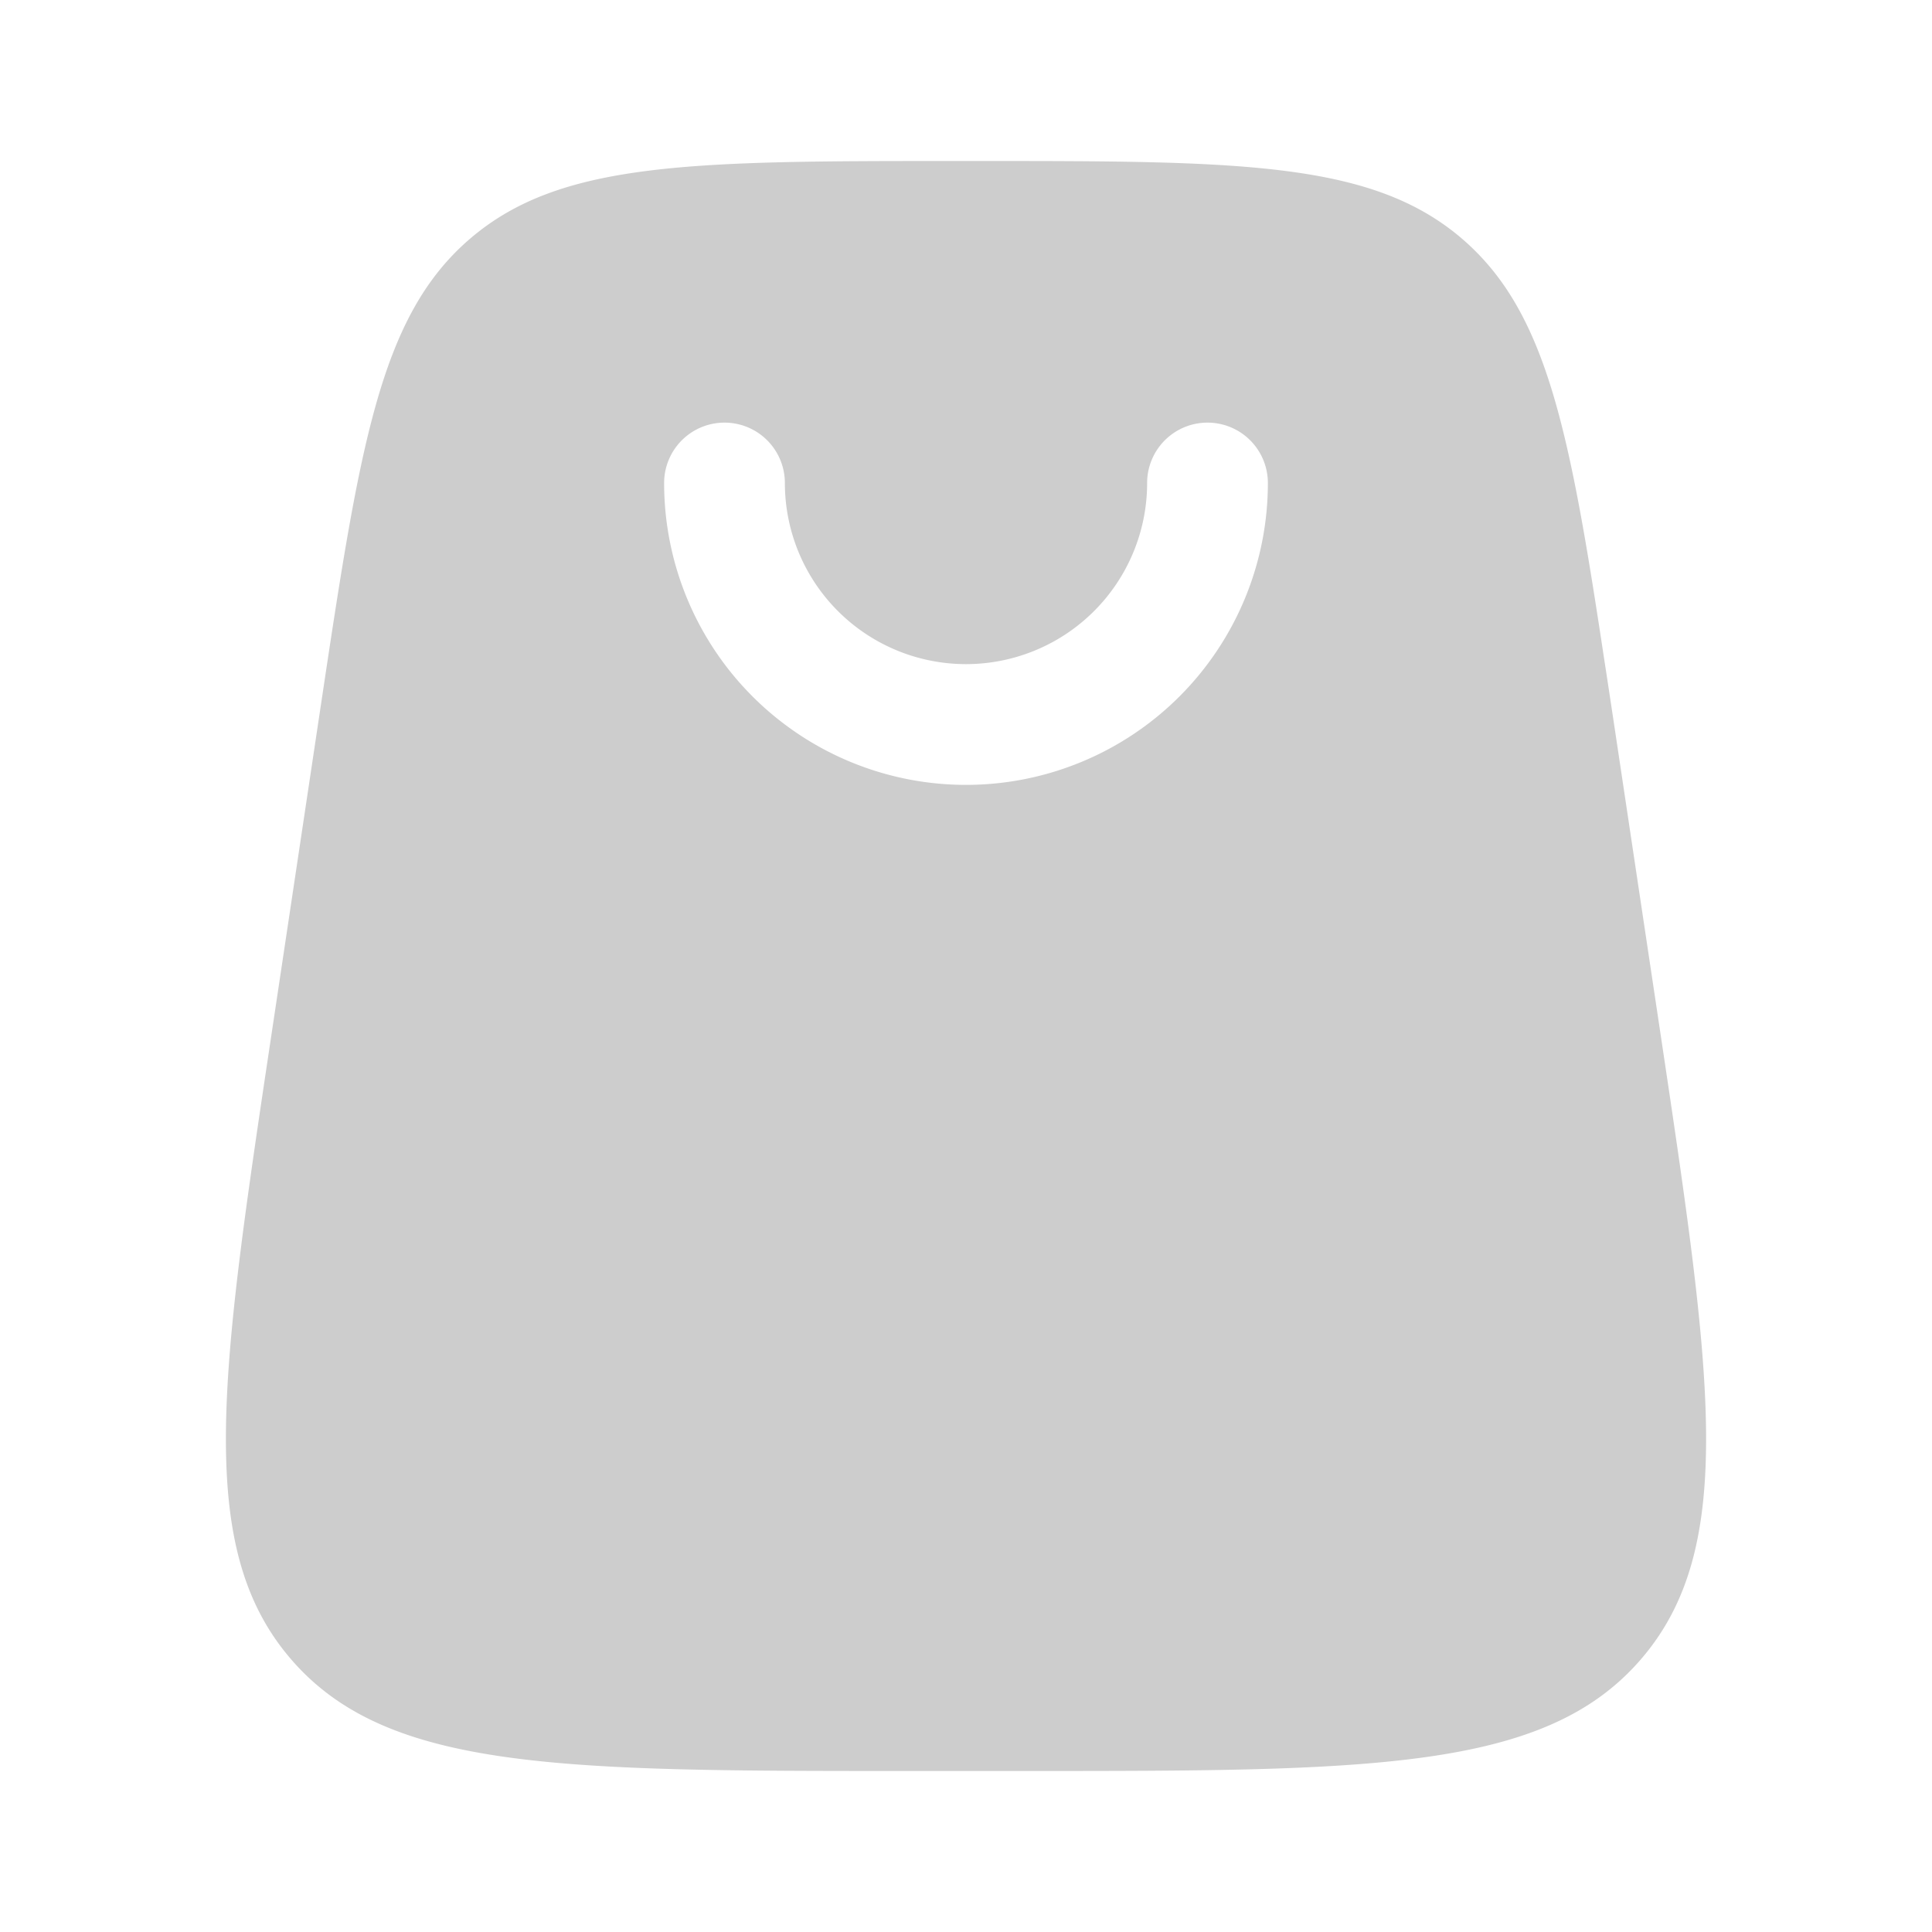 <?xml version="1.0" standalone="no"?><!DOCTYPE svg PUBLIC "-//W3C//DTD SVG 1.1//EN" "http://www.w3.org/Graphics/SVG/1.1/DTD/svg11.dtd"><svg t="1742190510449" class="icon" viewBox="0 0 1024 1024" version="1.1" xmlns="http://www.w3.org/2000/svg" p-id="3304" xmlns:xlink="http://www.w3.org/1999/xlink" width="200" height="200"><path d="M169.728 376.021c20.821-138.667 31.189-208 79.232-249.344C296.96 85.333 367.061 85.333 507.307 85.333h9.387c140.245 0 210.347 0 258.389 41.344 45.013 38.784 56.96 102.144 75.392 224.171 1.28 8.107 2.517 16.512 3.84 25.173l25.6 170.667c27.307 182.272 40.96 273.408-10.112 332.672C818.773 938.667 726.613 938.667 542.336 938.667H481.707c-184.32 0-276.48 0-327.509-59.307-51.072-59.307-37.419-150.4-10.069-332.672l25.6-170.667zM416 256a32 32 0 0 0-64 0 160 160 0 1 0 320 0 32 32 0 0 0-64 0 96 96 0 0 1-192 0z" fill="#cdcdcd" p-id="3305"></path></svg>